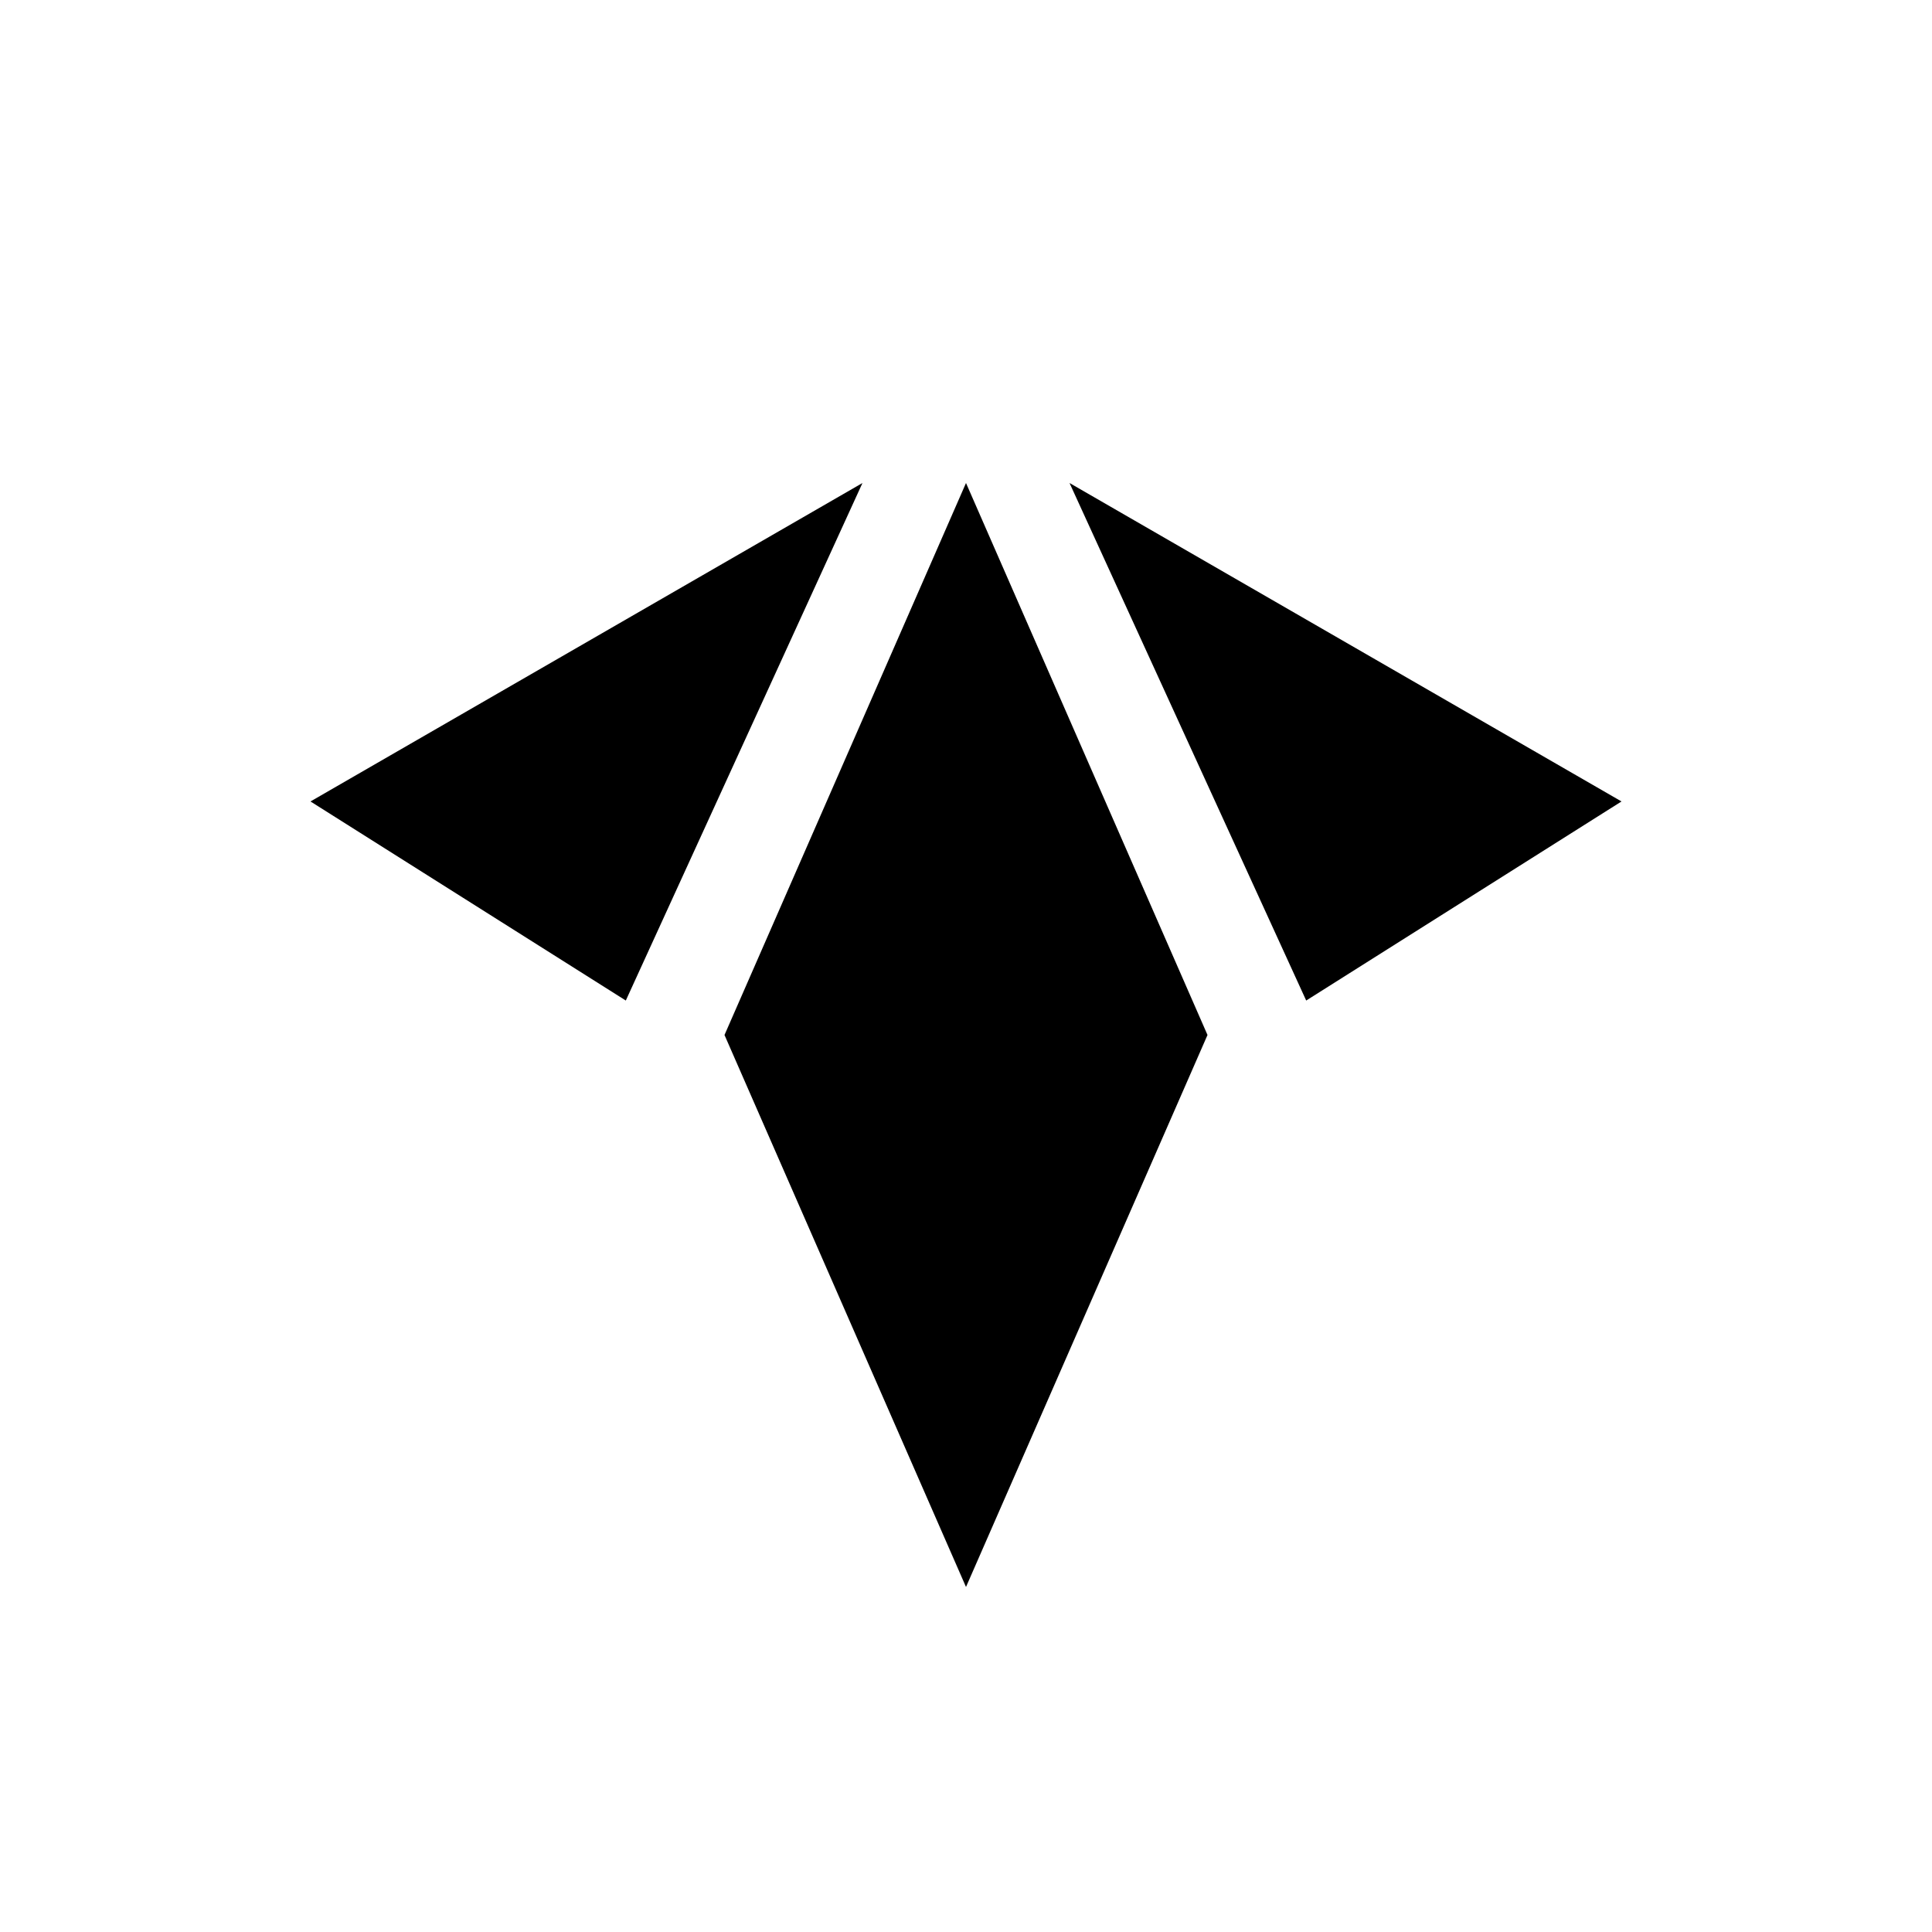 <?xml version="1.0" encoding="utf-8"?>
<!-- Generator: www.svgicons.com -->
<svg xmlns="http://www.w3.org/2000/svg" width="800" height="800" viewBox="0 0 24 24">
<path fill="currentColor" d="M7.774 12.429L3.857 9.956L10.714 6zm8.452 0l3.917-2.473L13.286 6zM9 12.857L12 6l3 6.857l-3 6.857z"/>
</svg>